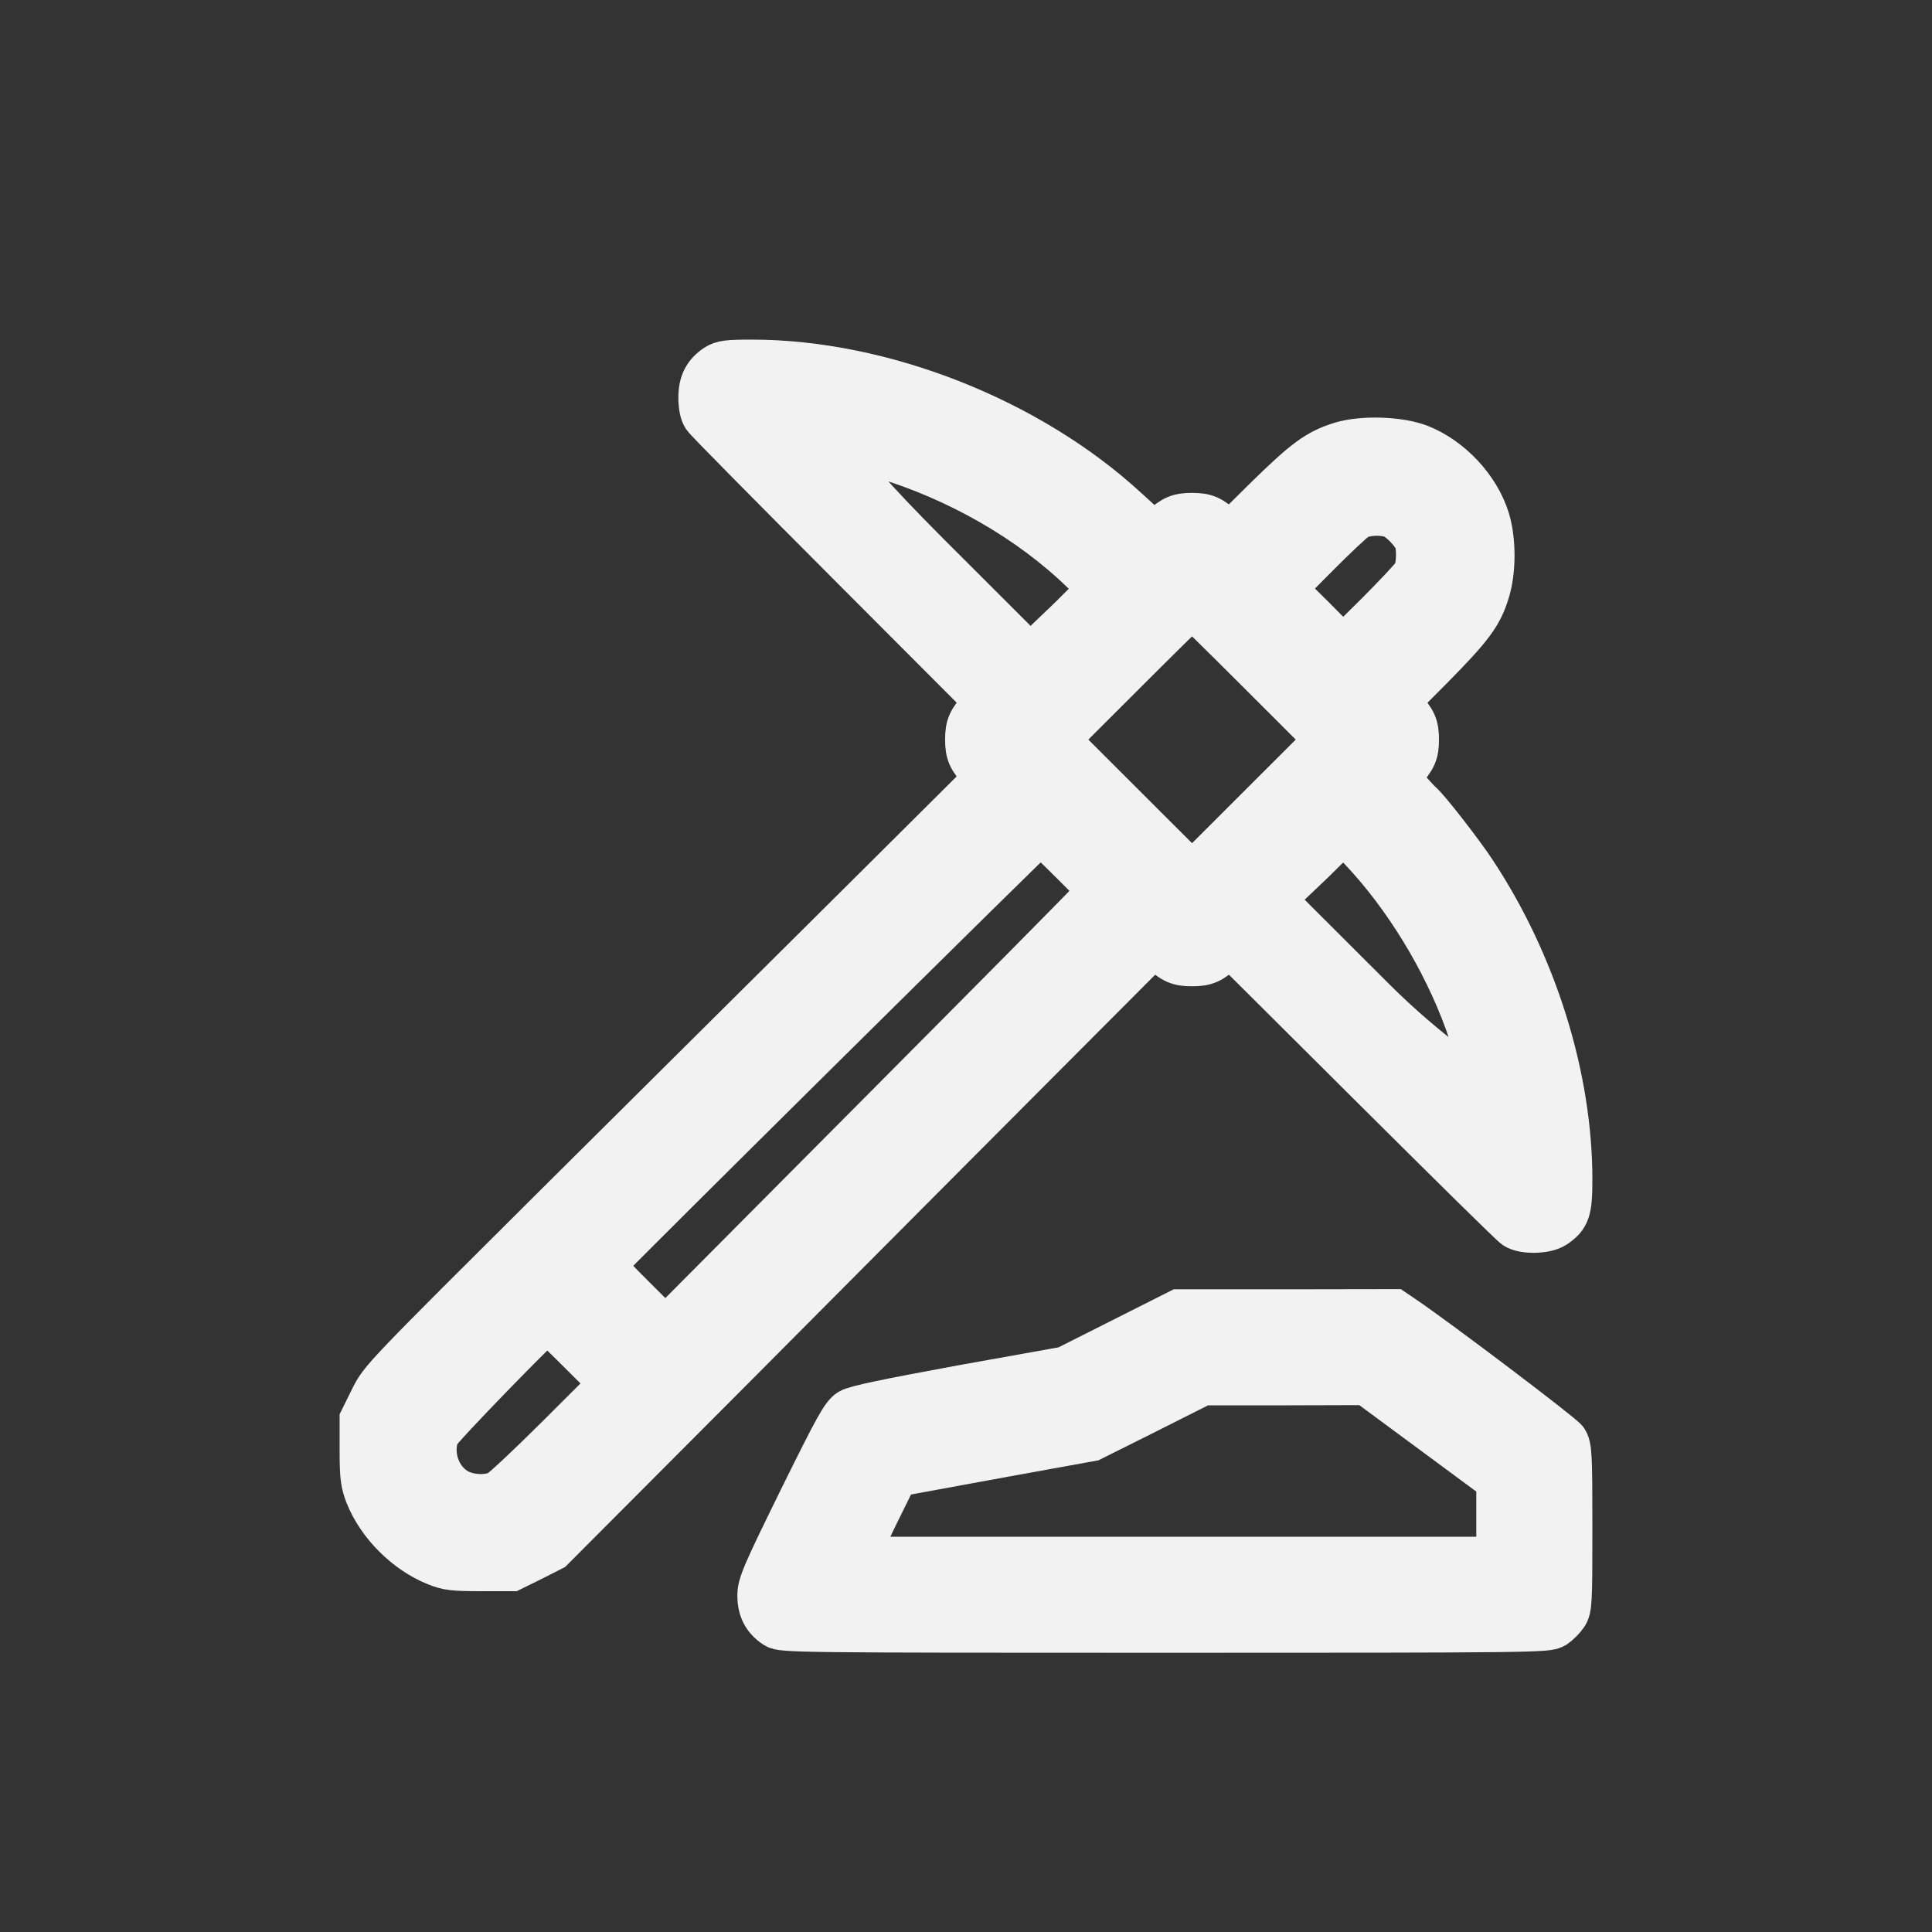 <svg width="32" height="32" viewBox="0 0 32 32" fill="none" xmlns="http://www.w3.org/2000/svg">
<rect x="0" y="0" width="32" height="32" fill="#333333" stroke="none"/>
<g id="mining">
<g id="Vector">
<path d="M11.869 6.074C11.689 6.195 11.611 6.344 11.611 6.586C11.611 6.723 11.634 6.84 11.674 6.898C11.709 6.953 12.78 8.035 14.051 9.309L16.358 11.621L16.26 11.73C16.068 11.938 16.029 12.027 16.029 12.25C16.029 12.473 16.068 12.562 16.26 12.77L16.358 12.879L14.348 14.879C13.241 15.98 10.981 18.223 9.331 19.863C6.332 22.848 6.328 22.848 6.164 23.18L6 23.512V24.023C6 24.465 6.016 24.566 6.09 24.758C6.285 25.246 6.735 25.695 7.224 25.891C7.415 25.969 7.517 25.98 7.959 25.98H8.471L8.804 25.816L9.136 25.648L12.123 22.652C13.765 21 16.01 18.746 17.112 17.641L19.114 15.633L19.224 15.73C19.431 15.922 19.521 15.961 19.744 15.961C19.967 15.961 20.057 15.922 20.264 15.73L20.373 15.633L22.688 17.938C23.963 19.207 25.046 20.277 25.101 20.312C25.238 20.402 25.597 20.395 25.742 20.301C25.965 20.152 26 20.051 26 19.535C26 17.84 25.413 15.961 24.405 14.441C24.174 14.094 23.634 13.402 23.521 13.309C23.486 13.277 23.384 13.168 23.294 13.062L23.134 12.871L23.232 12.766C23.419 12.562 23.459 12.473 23.459 12.25C23.459 12.027 23.419 11.938 23.232 11.734L23.13 11.625L23.72 11.031C24.362 10.379 24.518 10.172 24.631 9.793C24.737 9.457 24.737 8.945 24.631 8.602C24.471 8.086 24.018 7.602 23.509 7.402C23.173 7.273 22.575 7.254 22.219 7.359C21.828 7.48 21.625 7.629 20.964 8.277L20.369 8.867L20.26 8.766C20.057 8.578 19.967 8.539 19.744 8.539C19.521 8.539 19.431 8.578 19.228 8.766L19.118 8.867L19.013 8.77C18.954 8.719 18.79 8.57 18.649 8.441C17.038 6.957 14.606 6 12.452 6C12.057 6 11.963 6.012 11.869 6.074ZM14.622 7.551C15.869 7.926 17.058 8.605 17.937 9.457L18.238 9.746L17.738 10.246L17.064 10.891L15.371 9.199C13.463 7.285 13.726 7.281 14.622 7.551ZM23.099 8.555C23.22 8.617 23.388 8.793 23.454 8.918C23.517 9.039 23.509 9.383 23.443 9.508C23.412 9.566 23.13 9.867 22.817 10.18L22.246 10.746L21.75 10.246L21.249 9.75L21.797 9.199C22.098 8.895 22.399 8.613 22.461 8.574C22.602 8.484 22.946 8.473 23.099 8.555ZM20.878 11.137L21.992 12.25L19.744 14.496L17.496 12.25L18.61 11.137C19.224 10.523 19.732 10.023 19.744 10.023C19.756 10.023 20.264 10.523 20.878 11.137ZM17.746 14.258L18.231 14.742L18.121 14.871C18.063 14.945 16.44 16.582 14.516 18.516L11.021 22.031L10.493 21.504C10.203 21.219 9.973 20.969 9.977 20.953C9.996 20.906 17.198 13.773 17.23 13.773C17.249 13.773 17.48 13.992 17.746 14.258ZM22.555 14.066C23.282 14.836 23.924 15.883 24.303 16.926C24.44 17.309 24.647 18.066 24.624 18.094C24.616 18.102 23.676 17.496 22.753 16.574L21.072 14.895L21.738 14.262C22.008 13.992 22.238 13.773 22.25 13.773C22.266 13.773 22.403 13.906 22.555 14.066ZM9.617 22.387L10.145 22.914L9.265 23.793C8.78 24.277 8.33 24.699 8.264 24.73C8.065 24.824 7.756 24.805 7.56 24.691C7.247 24.508 7.107 24.09 7.236 23.746C7.271 23.652 9.011 21.859 9.069 21.859C9.081 21.859 9.327 22.098 9.617 22.387Z" fill="#F2F2F2"/>
<path d="M17.652 22.676L15.932 22.984C14.696 23.211 14.176 23.32 14.082 23.375C13.969 23.445 13.859 23.645 13.269 24.84C12.655 26.09 12.588 26.246 12.588 26.43C12.588 26.652 12.671 26.809 12.847 26.926C12.956 26.996 13.155 27 19.294 27C25.433 27 25.633 26.996 25.742 26.926C25.801 26.887 25.887 26.801 25.926 26.742C25.996 26.637 26 26.535 26 25.301C26 24.078 25.992 23.965 25.926 23.863C25.871 23.777 23.802 22.211 23.236 21.828L23.087 21.727L21.308 21.73H19.529L17.652 22.676ZM24.827 24.516V25.828H14.156L14.325 25.465C14.418 25.27 14.571 24.953 14.665 24.766L14.833 24.426L15.032 24.383C15.138 24.363 15.869 24.23 16.651 24.086L18.074 23.828L18.997 23.367L19.92 22.902H21.277L22.637 22.898L24.827 24.516Z" fill="#F2F2F2"/>
<path d="M11.869 6.074C11.689 6.195 11.611 6.344 11.611 6.586C11.611 6.723 11.634 6.84 11.674 6.898C11.709 6.953 12.78 8.035 14.051 9.309L16.358 11.621L16.26 11.73C16.068 11.938 16.029 12.027 16.029 12.25C16.029 12.473 16.068 12.562 16.26 12.77L16.358 12.879L14.348 14.879C13.241 15.98 10.981 18.223 9.331 19.863C6.332 22.848 6.328 22.848 6.164 23.18L6 23.512V24.023C6 24.465 6.016 24.566 6.09 24.758C6.285 25.246 6.735 25.695 7.224 25.891C7.415 25.969 7.517 25.98 7.959 25.98H8.471L8.804 25.816L9.136 25.648L12.123 22.652C13.765 21 16.01 18.746 17.112 17.641L19.114 15.633L19.224 15.73C19.431 15.922 19.521 15.961 19.744 15.961C19.967 15.961 20.057 15.922 20.264 15.73L20.373 15.633L22.688 17.938C23.963 19.207 25.046 20.277 25.101 20.312C25.238 20.402 25.597 20.395 25.742 20.301C25.965 20.152 26 20.051 26 19.535C26 17.84 25.413 15.961 24.405 14.441C24.174 14.094 23.634 13.402 23.521 13.309C23.486 13.277 23.384 13.168 23.294 13.062L23.134 12.871L23.232 12.766C23.419 12.562 23.459 12.473 23.459 12.25C23.459 12.027 23.419 11.938 23.232 11.734L23.13 11.625L23.72 11.031C24.362 10.379 24.518 10.172 24.631 9.793C24.737 9.457 24.737 8.945 24.631 8.602C24.471 8.086 24.018 7.602 23.509 7.402C23.173 7.273 22.575 7.254 22.219 7.359C21.828 7.48 21.625 7.629 20.964 8.277L20.369 8.867L20.26 8.766C20.057 8.578 19.967 8.539 19.744 8.539C19.521 8.539 19.431 8.578 19.228 8.766L19.118 8.867L19.013 8.77C18.954 8.719 18.79 8.57 18.649 8.441C17.038 6.957 14.606 6 12.452 6C12.057 6 11.963 6.012 11.869 6.074ZM14.622 7.551C15.869 7.926 17.058 8.605 17.937 9.457L18.238 9.746L17.738 10.246L17.064 10.891L15.371 9.199C13.463 7.285 13.726 7.281 14.622 7.551ZM23.099 8.555C23.22 8.617 23.388 8.793 23.454 8.918C23.517 9.039 23.509 9.383 23.443 9.508C23.412 9.566 23.13 9.867 22.817 10.18L22.246 10.746L21.75 10.246L21.249 9.75L21.797 9.199C22.098 8.895 22.399 8.613 22.461 8.574C22.602 8.484 22.946 8.473 23.099 8.555ZM20.878 11.137L21.992 12.25L19.744 14.496L17.496 12.25L18.61 11.137C19.224 10.523 19.732 10.023 19.744 10.023C19.756 10.023 20.264 10.523 20.878 11.137ZM17.746 14.258L18.231 14.742L18.121 14.871C18.063 14.945 16.44 16.582 14.516 18.516L11.021 22.031L10.493 21.504C10.203 21.219 9.973 20.969 9.977 20.953C9.996 20.906 17.198 13.773 17.23 13.773C17.249 13.773 17.48 13.992 17.746 14.258ZM22.555 14.066C23.282 14.836 23.924 15.883 24.303 16.926C24.44 17.309 24.647 18.066 24.624 18.094C24.616 18.102 23.676 17.496 22.753 16.574L21.072 14.895L21.738 14.262C22.008 13.992 22.238 13.773 22.25 13.773C22.266 13.773 22.403 13.906 22.555 14.066ZM9.617 22.387L10.145 22.914L9.265 23.793C8.78 24.277 8.33 24.699 8.264 24.73C8.065 24.824 7.756 24.805 7.56 24.691C7.247 24.508 7.107 24.09 7.236 23.746C7.271 23.652 9.011 21.859 9.069 21.859C9.081 21.859 9.327 22.098 9.617 22.387Z" stroke="#F2F2F2" stroke-width="0.75"/>
<path d="M17.652 22.676L15.932 22.984C14.696 23.211 14.176 23.32 14.082 23.375C13.969 23.445 13.859 23.645 13.269 24.84C12.655 26.09 12.588 26.246 12.588 26.43C12.588 26.652 12.671 26.809 12.847 26.926C12.956 26.996 13.155 27 19.294 27C25.433 27 25.633 26.996 25.742 26.926C25.801 26.887 25.887 26.801 25.926 26.742C25.996 26.637 26 26.535 26 25.301C26 24.078 25.992 23.965 25.926 23.863C25.871 23.777 23.802 22.211 23.236 21.828L23.087 21.727L21.308 21.73H19.529L17.652 22.676ZM24.827 24.516V25.828H14.156L14.325 25.465C14.418 25.27 14.571 24.953 14.665 24.766L14.833 24.426L15.032 24.383C15.138 24.363 15.869 24.23 16.651 24.086L18.074 23.828L18.997 23.367L19.92 22.902H21.277L22.637 22.898L24.827 24.516Z" stroke="#F2F2F2" stroke-width="0.75"/>
</g>
</g>
</svg>
